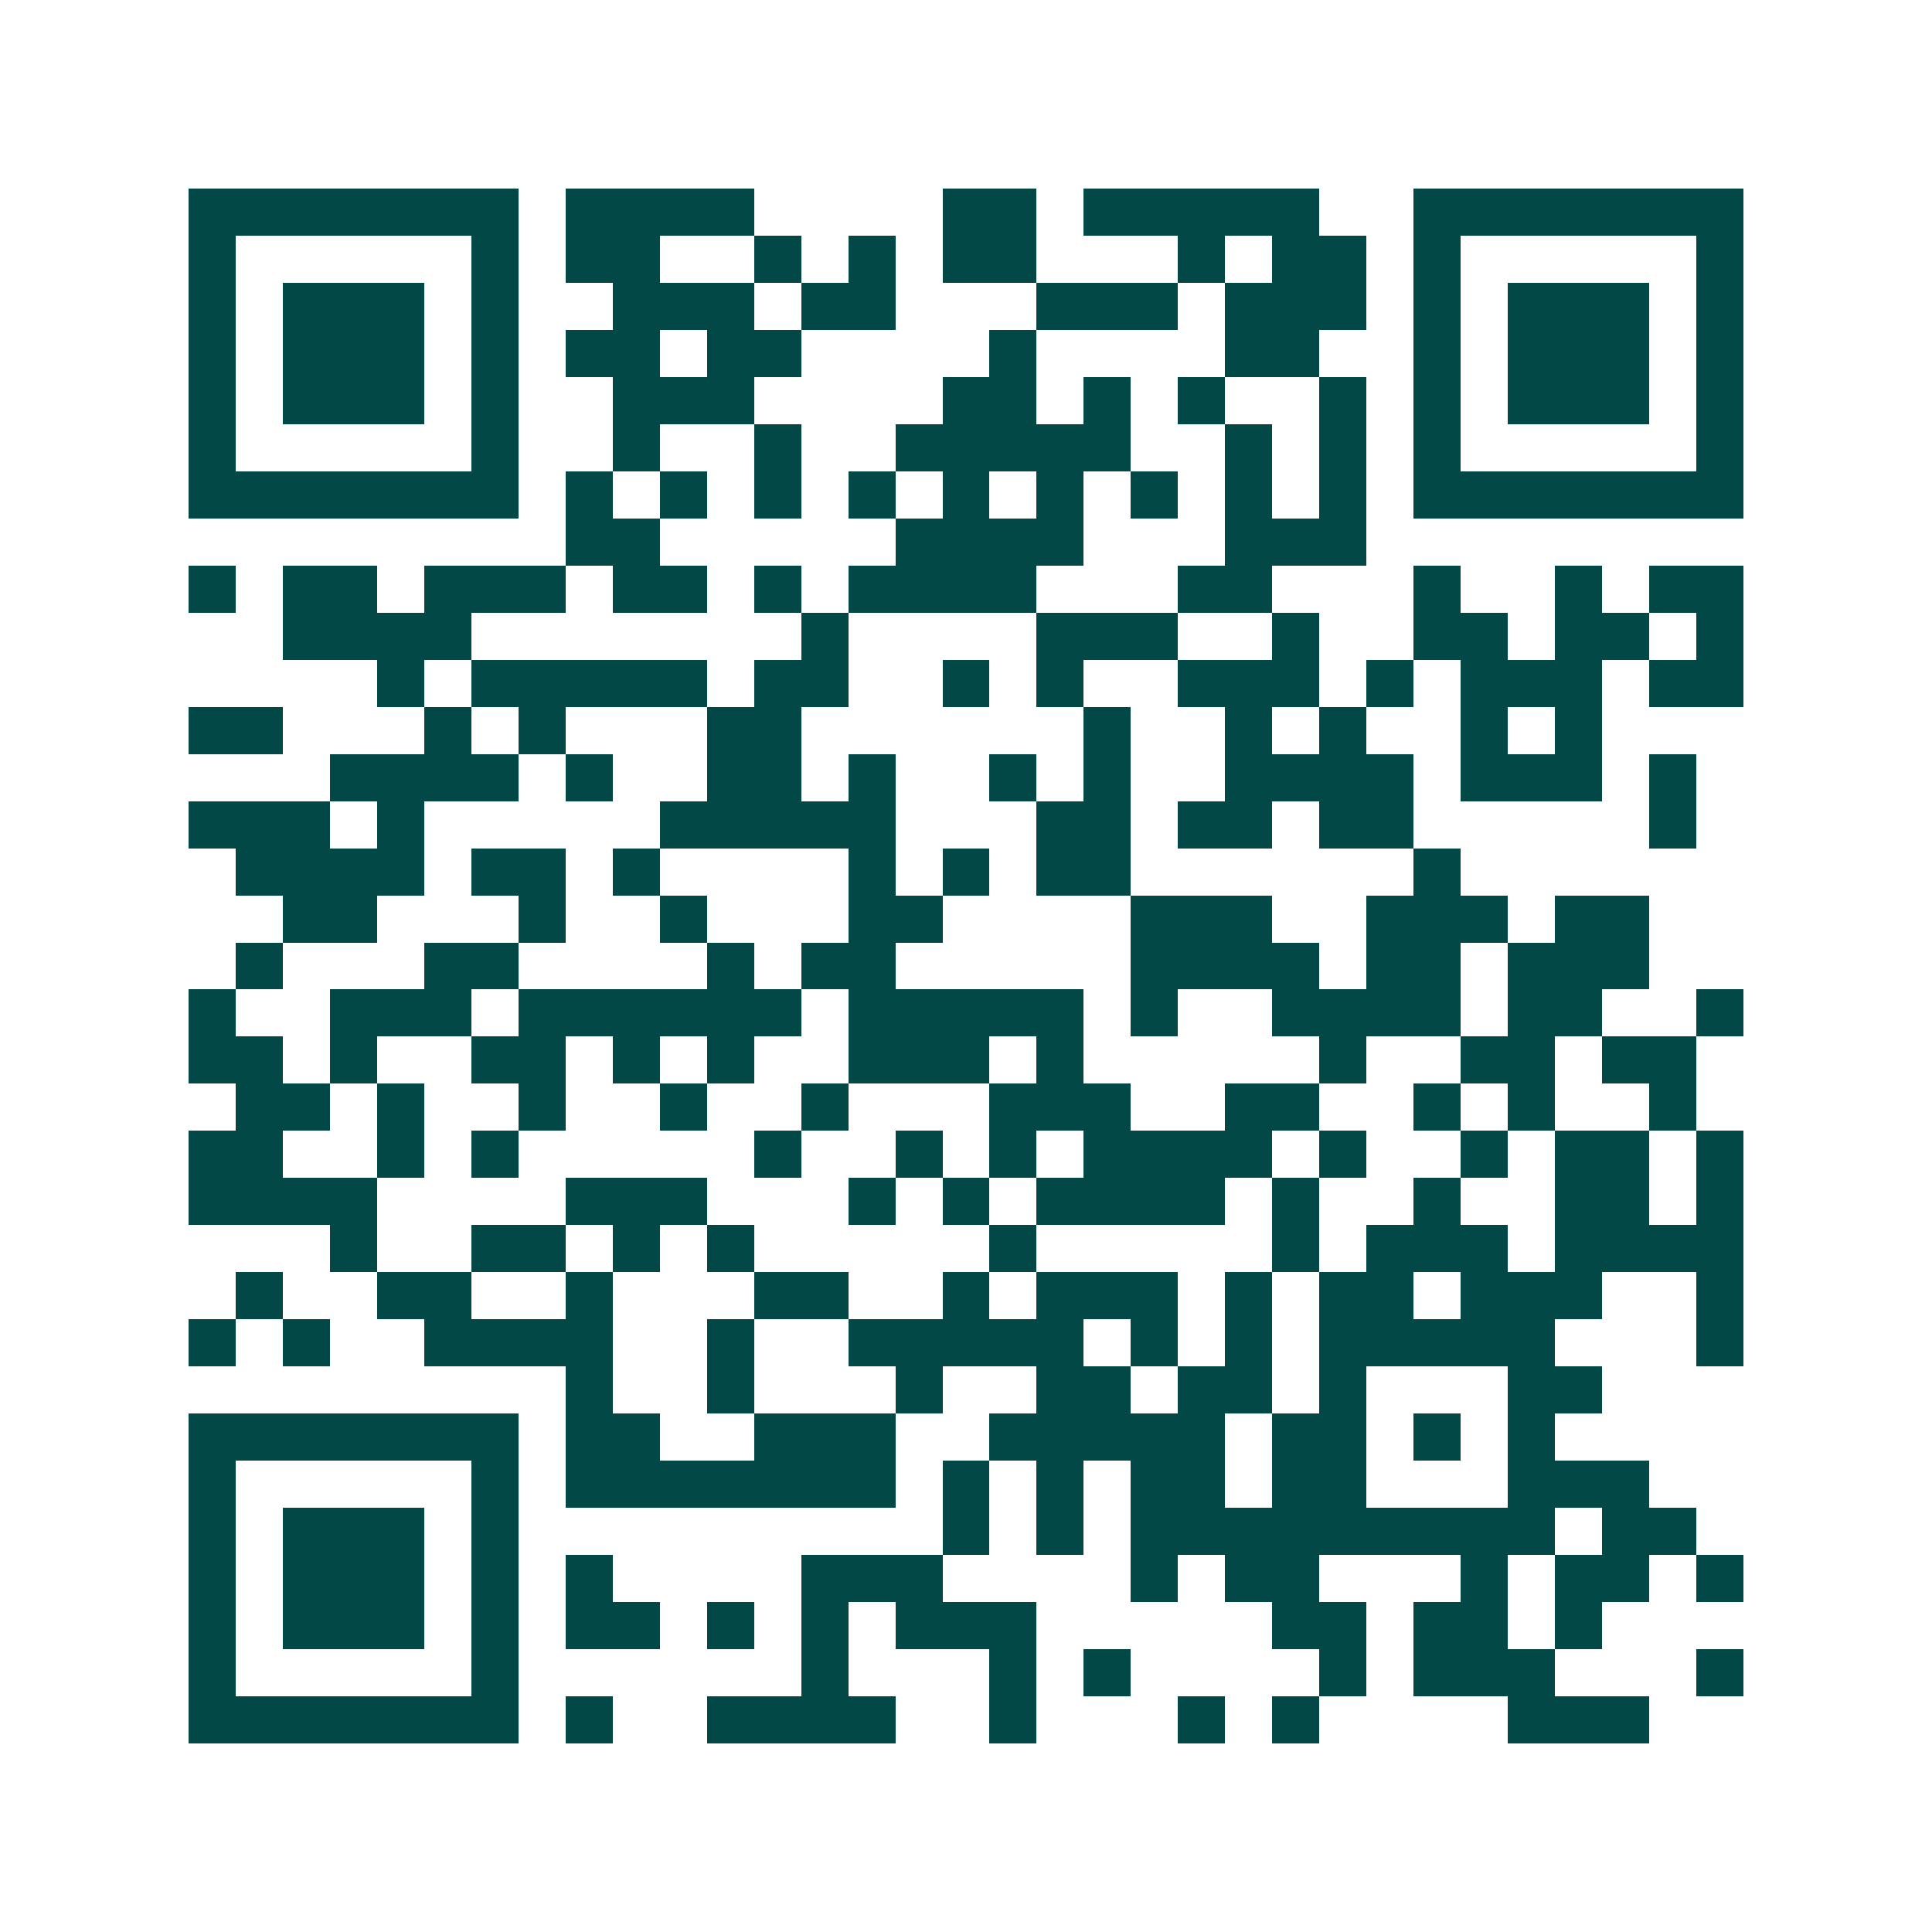<svg xmlns="http://www.w3.org/2000/svg" width="200" height="200" viewBox="0 0 41 41" shape-rendering="crispEdges"><path fill="#ffffff" d="M0 0h41v41H0z"/><path stroke="#014847" d="M4 4.5h7m1 0h4m4 0h2m1 0h5m2 0h7M4 5.5h1m5 0h1m1 0h2m2 0h1m1 0h1m1 0h2m3 0h1m1 0h2m1 0h1m5 0h1M4 6.5h1m1 0h3m1 0h1m2 0h3m1 0h2m3 0h3m1 0h3m1 0h1m1 0h3m1 0h1M4 7.5h1m1 0h3m1 0h1m1 0h2m1 0h2m4 0h1m4 0h2m2 0h1m1 0h3m1 0h1M4 8.5h1m1 0h3m1 0h1m2 0h3m4 0h2m1 0h1m1 0h1m2 0h1m1 0h1m1 0h3m1 0h1M4 9.5h1m5 0h1m2 0h1m2 0h1m2 0h5m2 0h1m1 0h1m1 0h1m5 0h1M4 10.5h7m1 0h1m1 0h1m1 0h1m1 0h1m1 0h1m1 0h1m1 0h1m1 0h1m1 0h1m1 0h7M12 11.5h2m5 0h4m3 0h3M4 12.5h1m1 0h2m1 0h3m1 0h2m1 0h1m1 0h4m3 0h2m3 0h1m2 0h1m1 0h2M6 13.5h4m7 0h1m4 0h3m2 0h1m2 0h2m1 0h2m1 0h1M8 14.5h1m1 0h5m1 0h2m2 0h1m1 0h1m2 0h3m1 0h1m1 0h3m1 0h2M4 15.5h2m3 0h1m1 0h1m3 0h2m6 0h1m2 0h1m1 0h1m2 0h1m1 0h1M7 16.5h4m1 0h1m2 0h2m1 0h1m2 0h1m1 0h1m2 0h4m1 0h3m1 0h1M4 17.5h3m1 0h1m5 0h5m3 0h2m1 0h2m1 0h2m5 0h1M5 18.5h4m1 0h2m1 0h1m4 0h1m1 0h1m1 0h2m6 0h1M6 19.5h2m3 0h1m2 0h1m3 0h2m4 0h3m2 0h3m1 0h2M5 20.5h1m3 0h2m4 0h1m1 0h2m5 0h4m1 0h2m1 0h3M4 21.5h1m2 0h3m1 0h6m1 0h5m1 0h1m2 0h4m1 0h2m2 0h1M4 22.5h2m1 0h1m2 0h2m1 0h1m1 0h1m2 0h3m1 0h1m5 0h1m2 0h2m1 0h2M5 23.5h2m1 0h1m2 0h1m2 0h1m2 0h1m3 0h3m2 0h2m2 0h1m1 0h1m2 0h1M4 24.5h2m2 0h1m1 0h1m5 0h1m2 0h1m1 0h1m1 0h4m1 0h1m2 0h1m1 0h2m1 0h1M4 25.5h4m4 0h3m3 0h1m1 0h1m1 0h4m1 0h1m2 0h1m2 0h2m1 0h1M7 26.5h1m2 0h2m1 0h1m1 0h1m5 0h1m5 0h1m1 0h3m1 0h4M5 27.5h1m2 0h2m2 0h1m3 0h2m2 0h1m1 0h3m1 0h1m1 0h2m1 0h3m2 0h1M4 28.5h1m1 0h1m2 0h4m2 0h1m2 0h5m1 0h1m1 0h1m1 0h5m3 0h1M12 29.5h1m2 0h1m3 0h1m2 0h2m1 0h2m1 0h1m3 0h2M4 30.5h7m1 0h2m2 0h3m2 0h5m1 0h2m1 0h1m1 0h1M4 31.5h1m5 0h1m1 0h7m1 0h1m1 0h1m1 0h2m1 0h2m3 0h3M4 32.5h1m1 0h3m1 0h1m9 0h1m1 0h1m1 0h9m1 0h2M4 33.5h1m1 0h3m1 0h1m1 0h1m4 0h3m4 0h1m1 0h2m3 0h1m1 0h2m1 0h1M4 34.5h1m1 0h3m1 0h1m1 0h2m1 0h1m1 0h1m1 0h3m5 0h2m1 0h2m1 0h1M4 35.5h1m5 0h1m6 0h1m3 0h1m1 0h1m4 0h1m1 0h3m3 0h1M4 36.5h7m1 0h1m2 0h4m2 0h1m3 0h1m1 0h1m4 0h3"/></svg>
